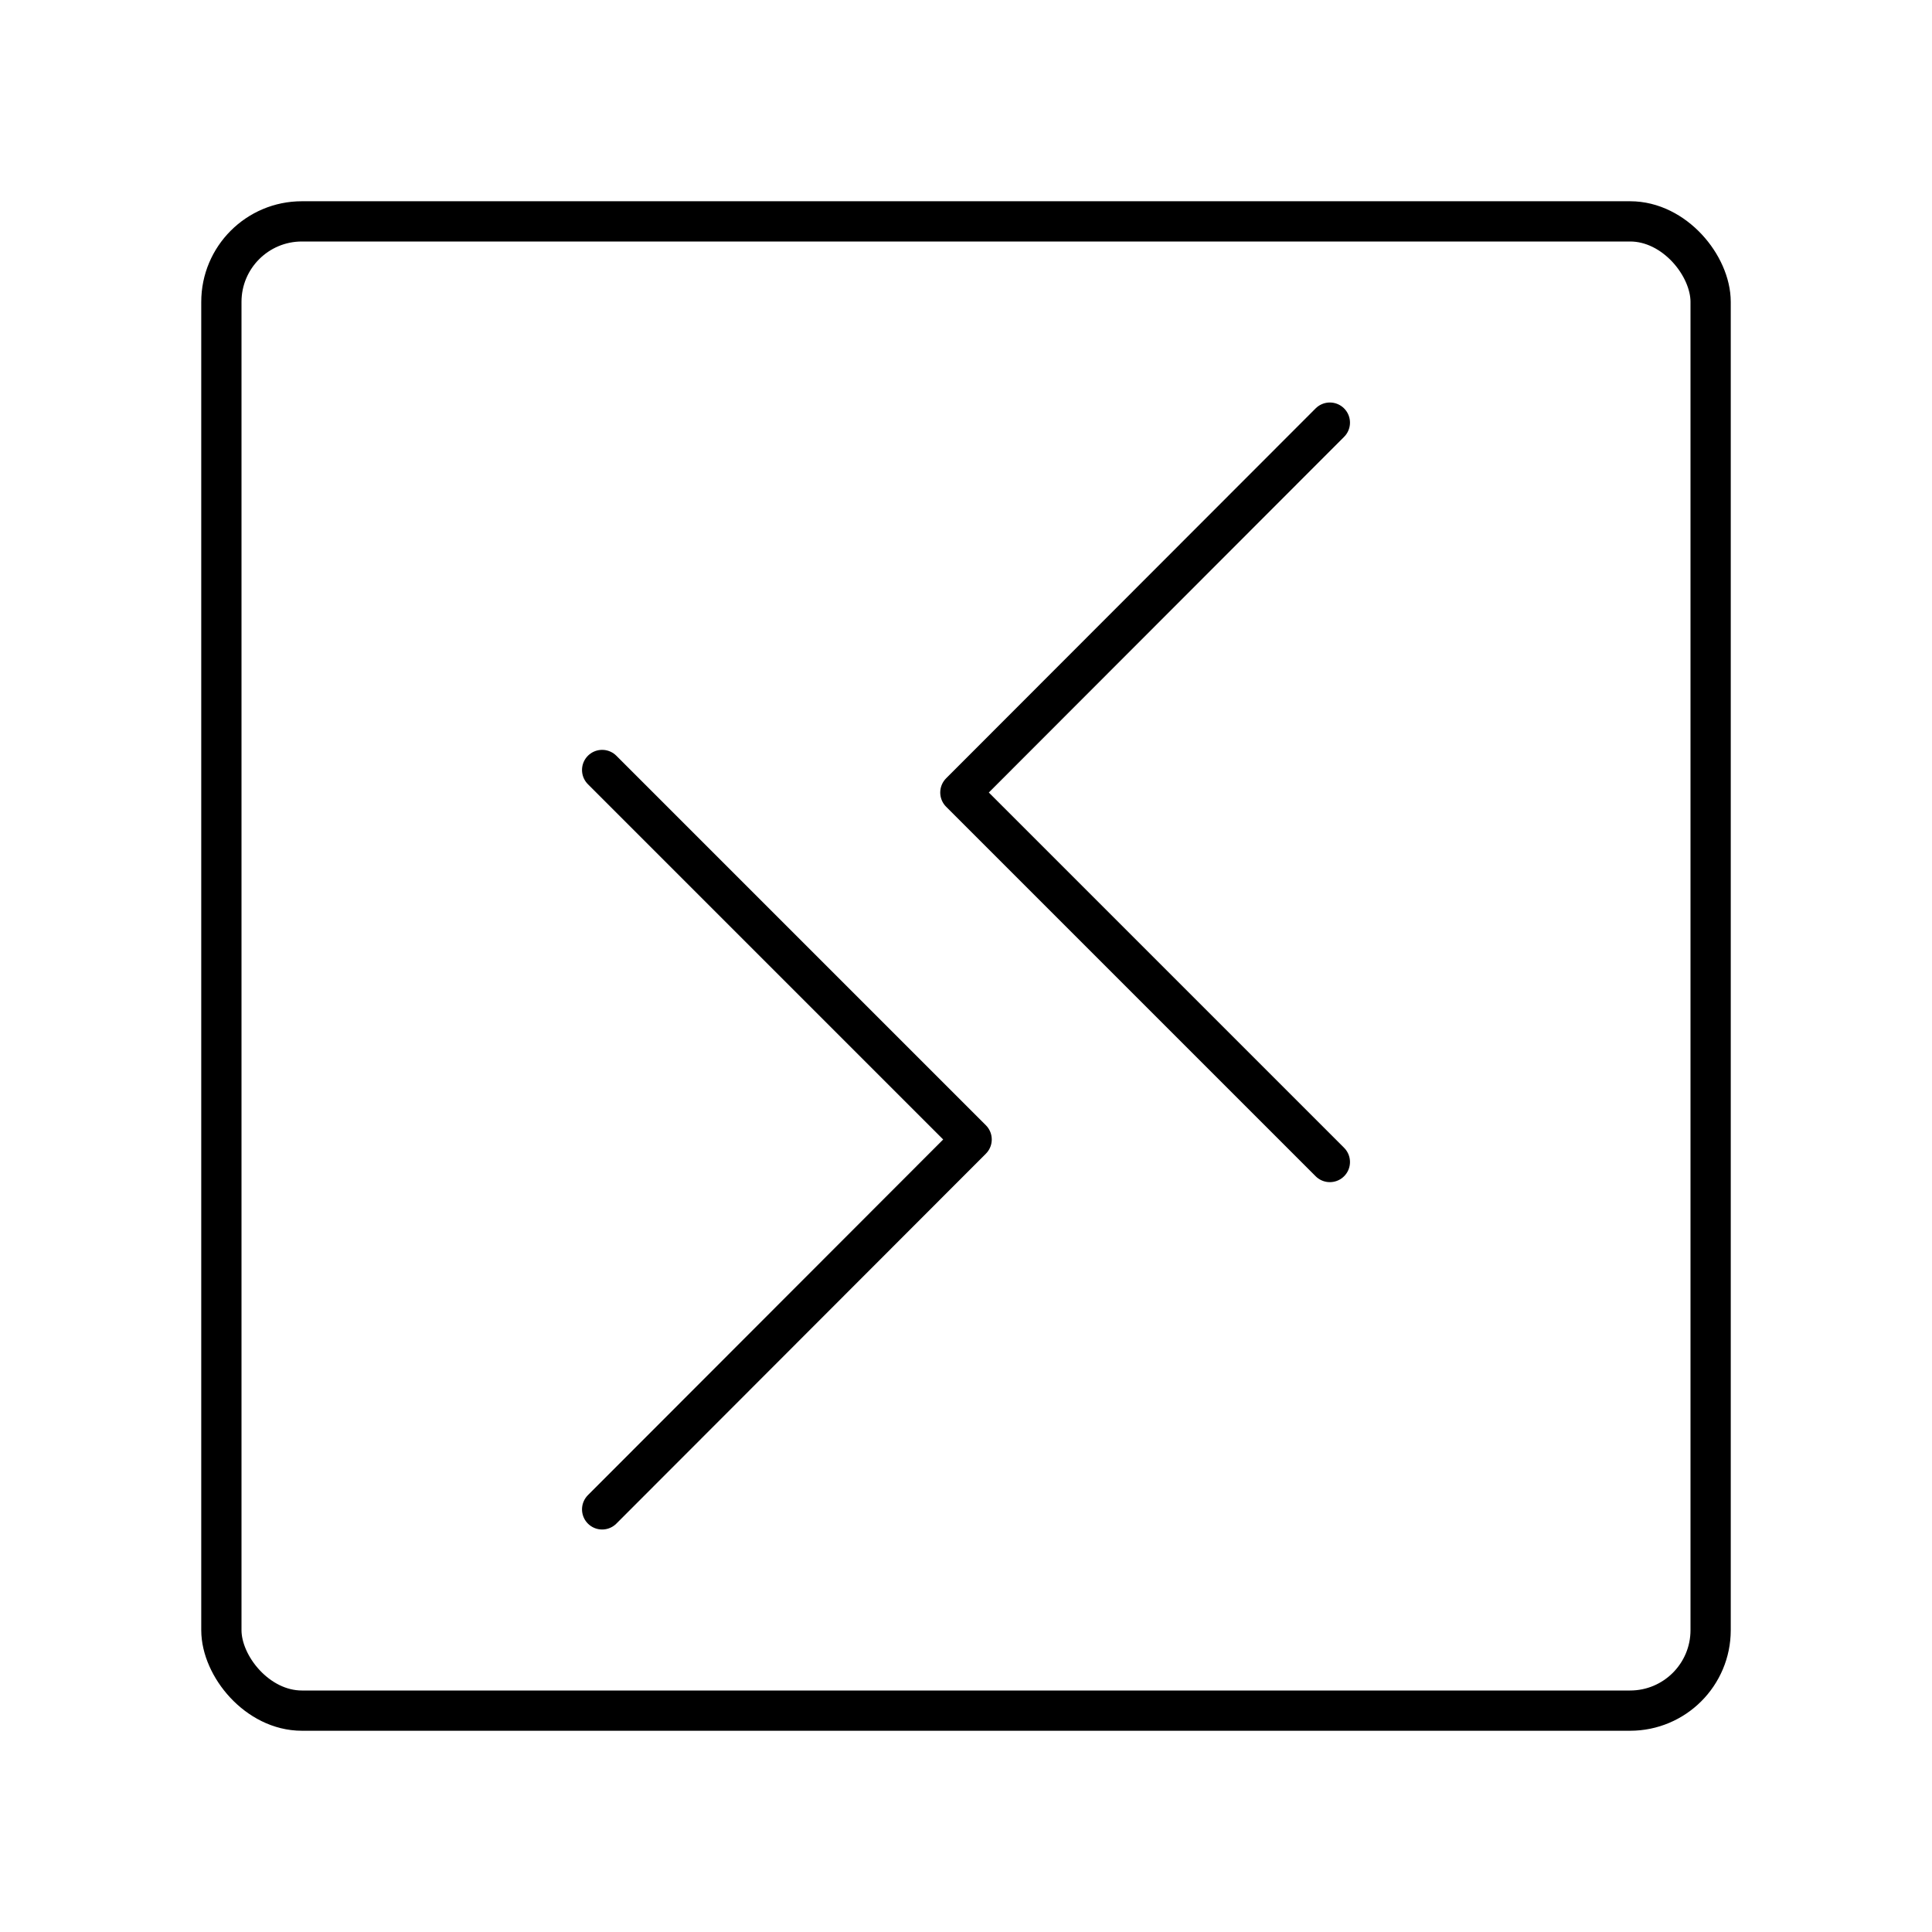 <?xml version="1.0" encoding="utf-8"?><!-- Скачано с сайта svg4.ru / Downloaded from svg4.ru -->
<svg width="800px" height="800px" viewBox="0 0 48 48" xmlns="http://www.w3.org/2000/svg"><defs><style>.a{fill:none;stroke:#000000;stroke-linecap:round;stroke-linejoin:round;}</style></defs><polyline class="a" points="14.96 37.5 24.14 28.31 14.96 19.13"/><polyline class="a" points="33.04 10.5 23.86 19.69 33.04 28.87"/><rect class="a" x="5.5" y="5.5" width="37" height="37" rx="2"/></svg>
